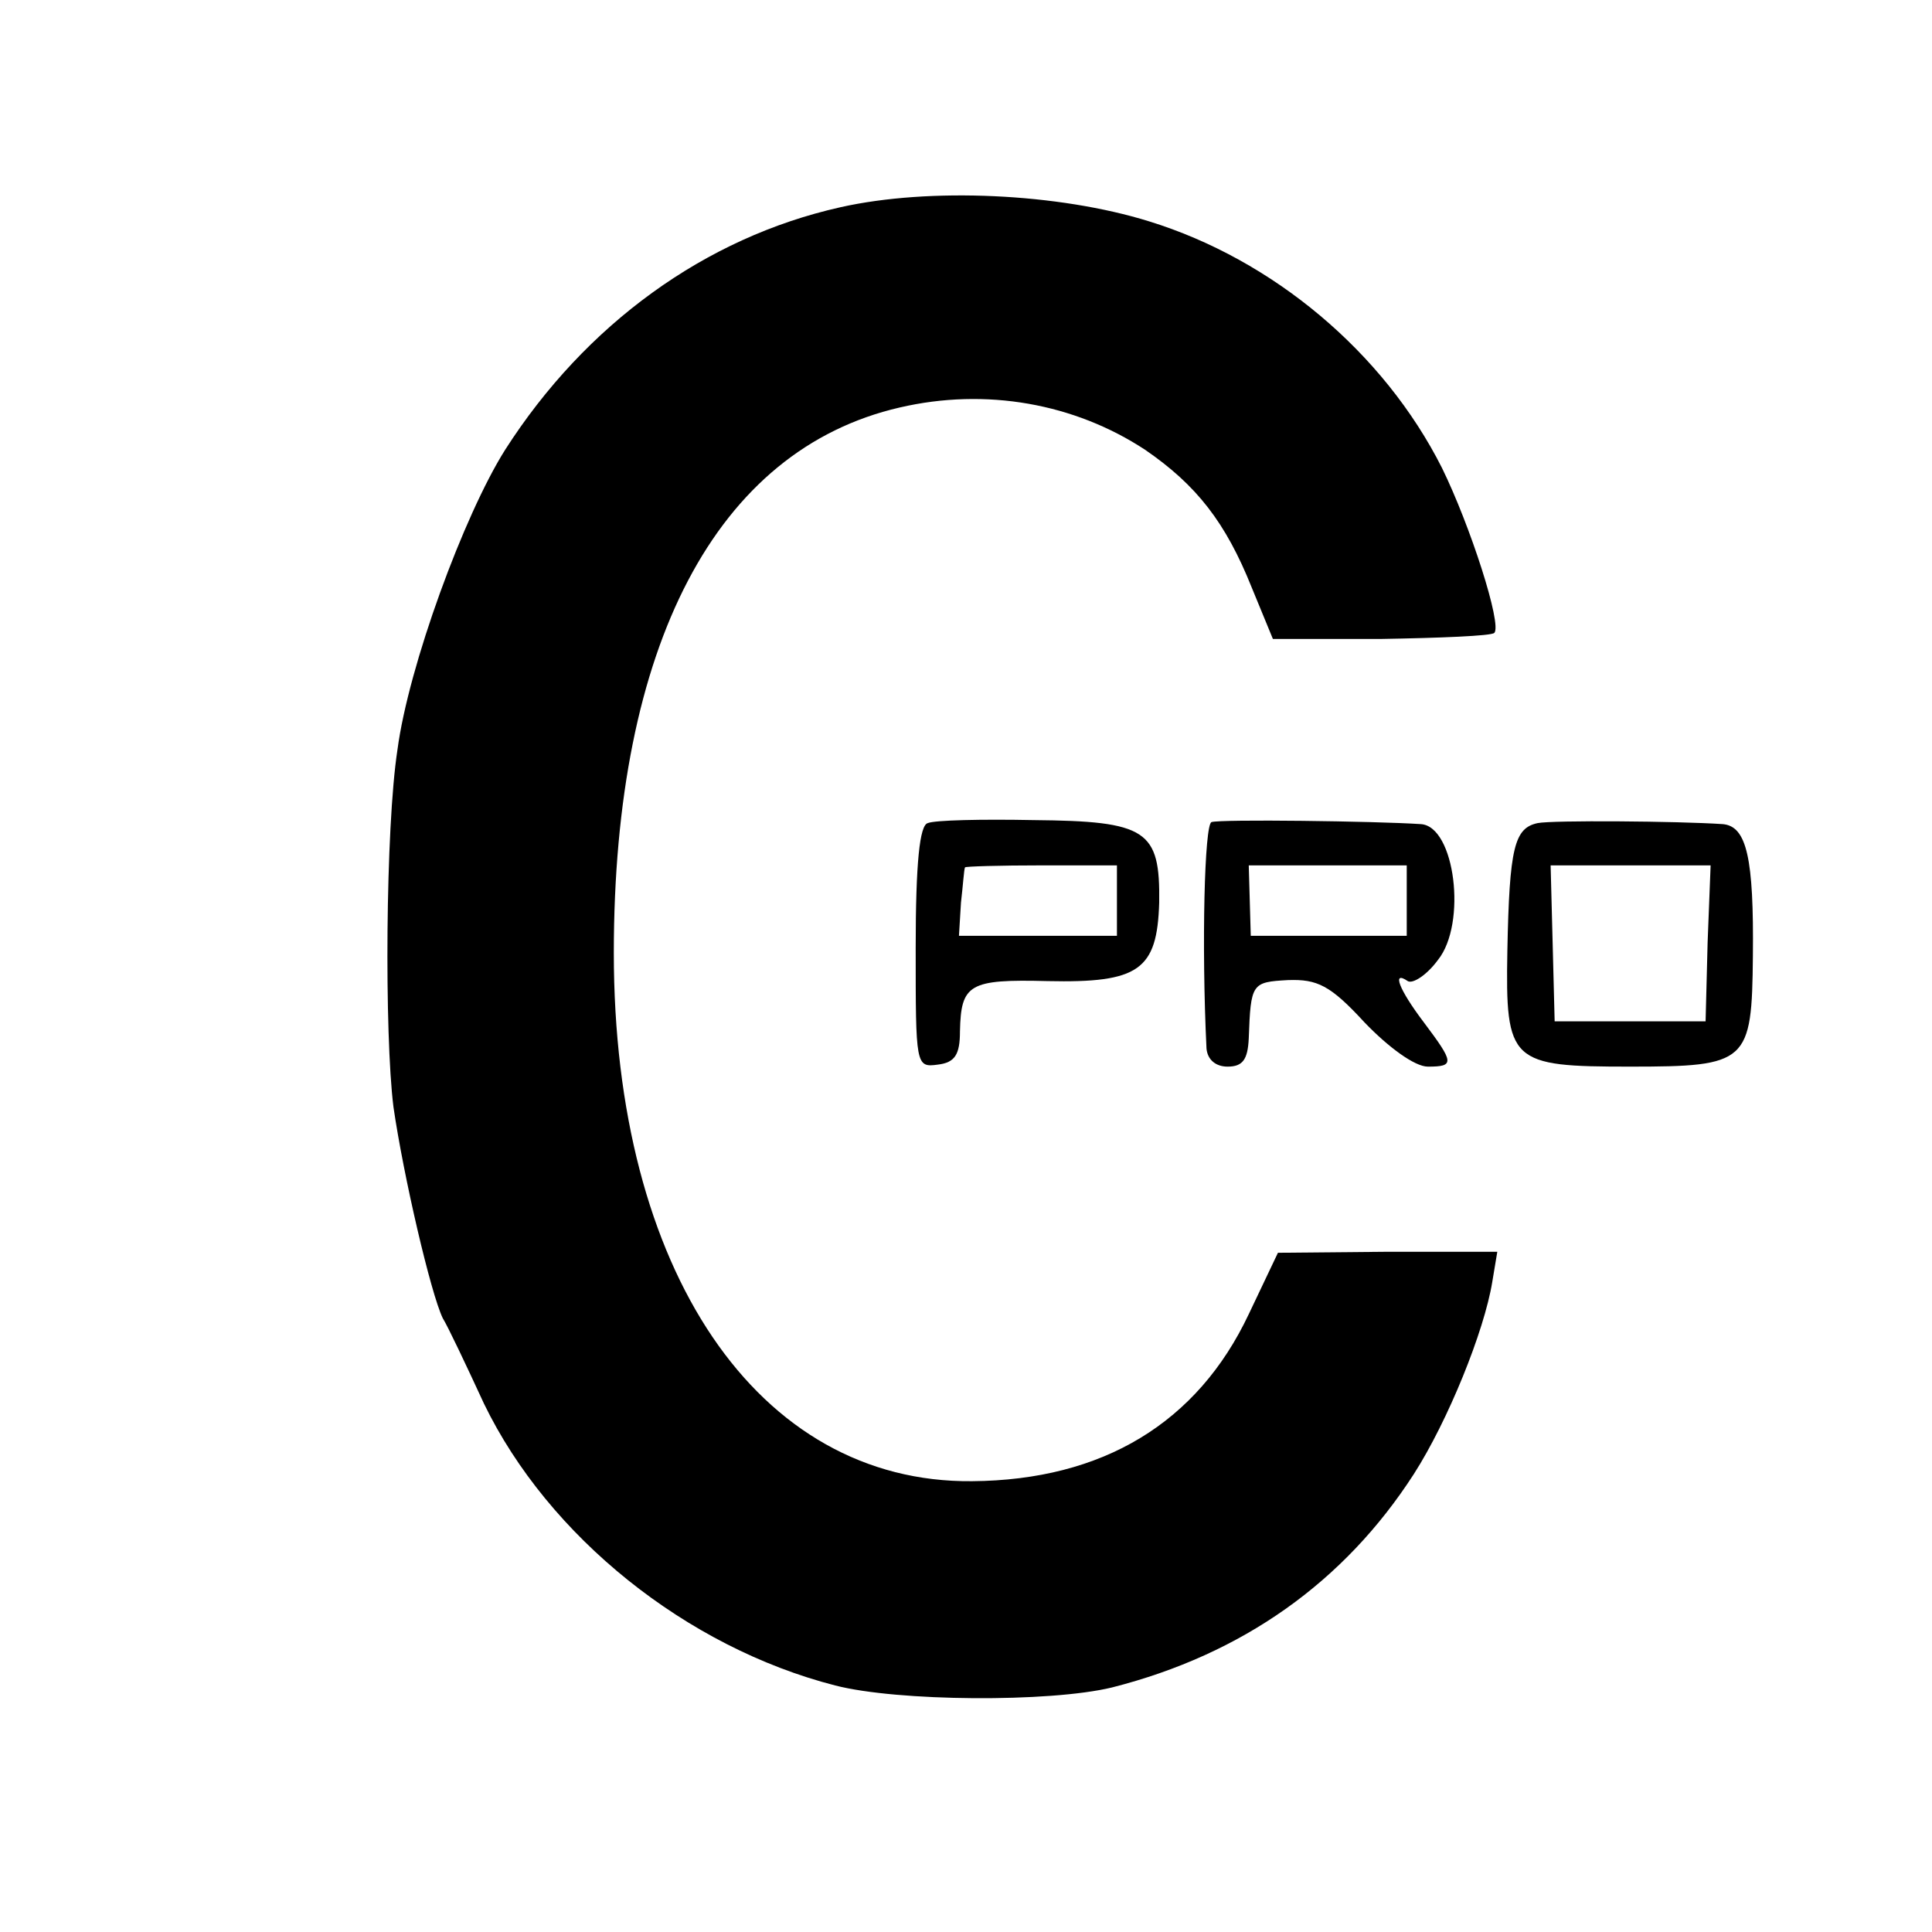 <?xml version="1.0" standalone="no"?>
<!DOCTYPE svg PUBLIC "-//W3C//DTD SVG 20010904//EN"
 "http://www.w3.org/TR/2001/REC-SVG-20010904/DTD/svg10.dtd">
<svg version="1.0" xmlns="http://www.w3.org/2000/svg"
 width="192pt" height="192pt" viewBox="0 0 192 192"
 preserveAspectRatio="xMidYMid meet">
<g transform="translate(0,192) scale(0.1,-0.1)"
fill="#000000" stroke="none">
<path d="M835 1714 c-134 -30 -253 -116 -333 -241 -41 -65 -96 -215 -107 -298
-12 -78 -13 -283 -4 -355 10 -69 37 -185 49 -210 5 -8 23 -46 41 -85 64 -132
201 -242 349 -280 62 -16 213 -17 275 -2 130 33 231 105 300 212 34 53 70 142
78 191 l5 30 -109 0 -109 -1 -29 -61 c-51 -108 -145 -165 -275 -166 -213 -2
-356 209 -356 525 0 306 102 500 284 542 86 20 174 4 244 -42 51 -35 80 -72
106 -137 l21 -51 107 0 c59 1 110 3 113 6 8 8 -24 107 -52 164 -58 115 -168
207 -291 245 -90 28 -218 34 -307 14z"/>
<path d="M922 1102 c-8 -2 -12 -39 -12 -124 0 -117 0 -119 22 -116 17 2 22 10
22 33 1 47 9 52 87 50 91 -2 109 11 111 78 1 72 -12 81 -125 82 -51 1 -98 0
-105 -3z m188 -77 l0 -35 -79 0 -78 0 2 33 c2 17 3 33 4 35 0 1 35 2 76 2 l75
0 0 -35z"/>
<path d="M1204 1103 c-7 -2 -10 -122 -5 -225 1 -11 9 -18 21 -18 15 0 20 7 21
28 2 55 3 56 39 58 29 1 42 -5 76 -42 24 -25 50 -44 63 -44 27 0 26 4 -4 44
-25 33 -32 52 -16 41 5 -3 19 6 30 21 29 36 17 133 -17 135 -45 3 -200 5 -208
2z m194 -78 l0 -35 -77 0 -78 0 -1 35 -1 35 78 0 79 0 0 -35z"/>
<path d="M1528 1102 c-23 -5 -28 -24 -30 -127 -2 -111 3 -115 122 -115 117 0
121 4 122 110 1 97 -6 129 -30 131 -45 3 -169 4 -184 1z m169 -119 l-2 -78
-75 0 -75 0 -2 78 -2 77 79 0 80 0 -3 -77z"/>
</g>
</svg>
